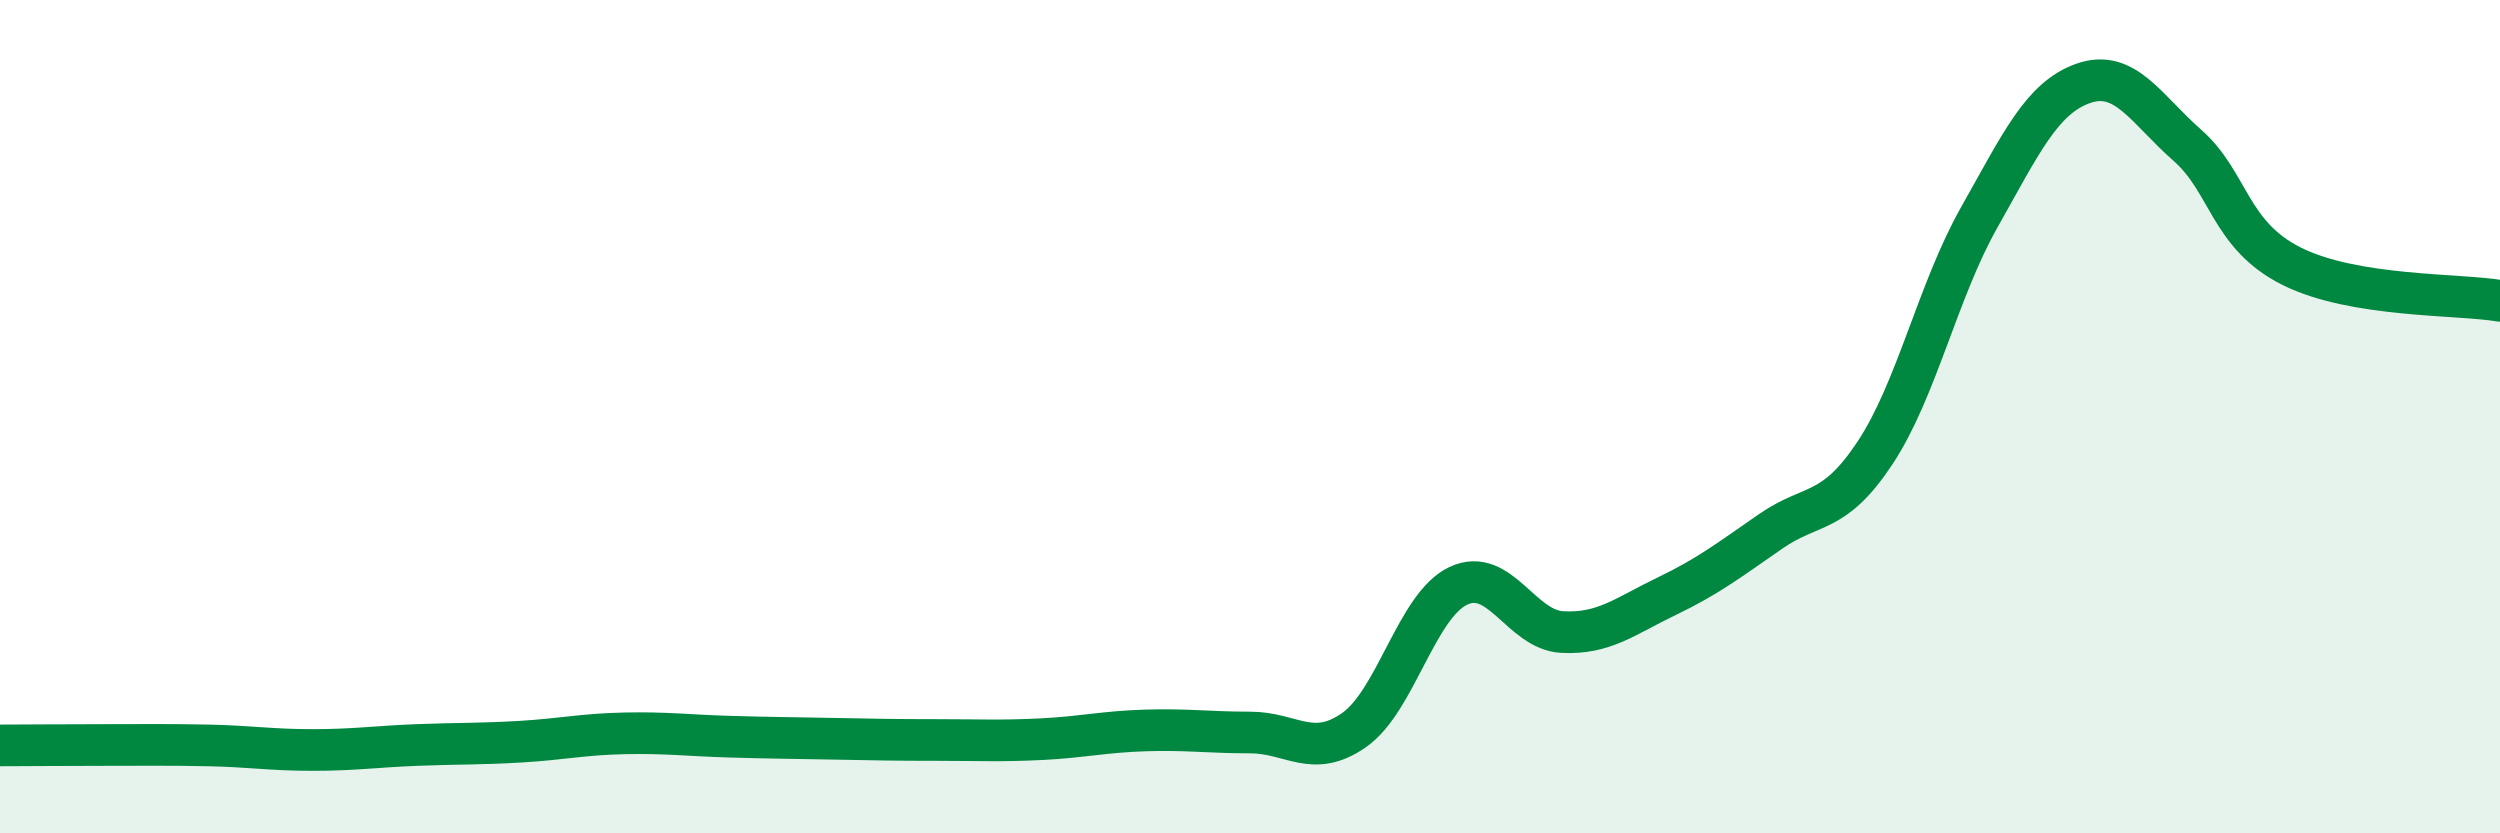 
    <svg width="60" height="20" viewBox="0 0 60 20" xmlns="http://www.w3.org/2000/svg">
      <path
        d="M 0,17.89 C 0.5,17.89 1.5,17.88 2.5,17.88 C 3.5,17.88 4,17.87 5,17.89 C 6,17.91 6.5,18 7.5,18 C 8.5,18 9,17.92 10,17.88 C 11,17.84 11.5,17.86 12.5,17.8 C 13.5,17.74 14,17.62 15,17.6 C 16,17.58 16.5,17.65 17.5,17.68 C 18.5,17.71 19,17.71 20,17.73 C 21,17.75 21.5,17.76 22.5,17.76 C 23.5,17.76 24,17.79 25,17.74 C 26,17.69 26.5,17.56 27.5,17.53 C 28.5,17.5 29,17.58 30,17.58 C 31,17.58 31.5,18.22 32.5,17.52 C 33.5,16.82 34,14.53 35,14.06 C 36,13.59 36.5,15.12 37.5,15.17 C 38.5,15.22 39,14.79 40,14.31 C 41,13.83 41.5,13.44 42.5,12.75 C 43.5,12.06 44,12.38 45,10.87 C 46,9.36 46.5,6.99 47.5,5.22 C 48.5,3.45 49,2.35 50,2 C 51,1.65 51.5,2.61 52.5,3.49 C 53.5,4.37 53.5,5.64 55,6.39 C 56.5,7.14 59,7.05 60,7.22L60 20L0 20Z"
        fill="#008740"
        opacity="0.1"
        stroke-linecap="round"
        stroke-linejoin="round"
      />
      <path
        d="M 0,17.89 C 0.5,17.89 1.5,17.88 2.5,17.88 C 3.5,17.88 4,17.87 5,17.89 C 6,17.91 6.5,18 7.5,18 C 8.5,18 9,17.92 10,17.88 C 11,17.84 11.5,17.86 12.5,17.8 C 13.5,17.74 14,17.62 15,17.6 C 16,17.58 16.5,17.65 17.5,17.68 C 18.5,17.71 19,17.71 20,17.73 C 21,17.75 21.5,17.76 22.5,17.76 C 23.5,17.76 24,17.79 25,17.74 C 26,17.69 26.5,17.56 27.5,17.53 C 28.5,17.5 29,17.58 30,17.58 C 31,17.58 31.5,18.22 32.5,17.52 C 33.5,16.82 34,14.53 35,14.06 C 36,13.59 36.5,15.12 37.5,15.17 C 38.5,15.22 39,14.79 40,14.31 C 41,13.83 41.5,13.44 42.5,12.75 C 43.5,12.06 44,12.38 45,10.87 C 46,9.36 46.5,6.99 47.5,5.22 C 48.5,3.45 49,2.35 50,2 C 51,1.65 51.5,2.61 52.5,3.49 C 53.5,4.37 53.5,5.64 55,6.39 C 56.5,7.14 59,7.05 60,7.22"
        stroke="#008740"
        stroke-width="1"
        fill="none"
        stroke-linecap="round"
        stroke-linejoin="round"
      />
    </svg>
  